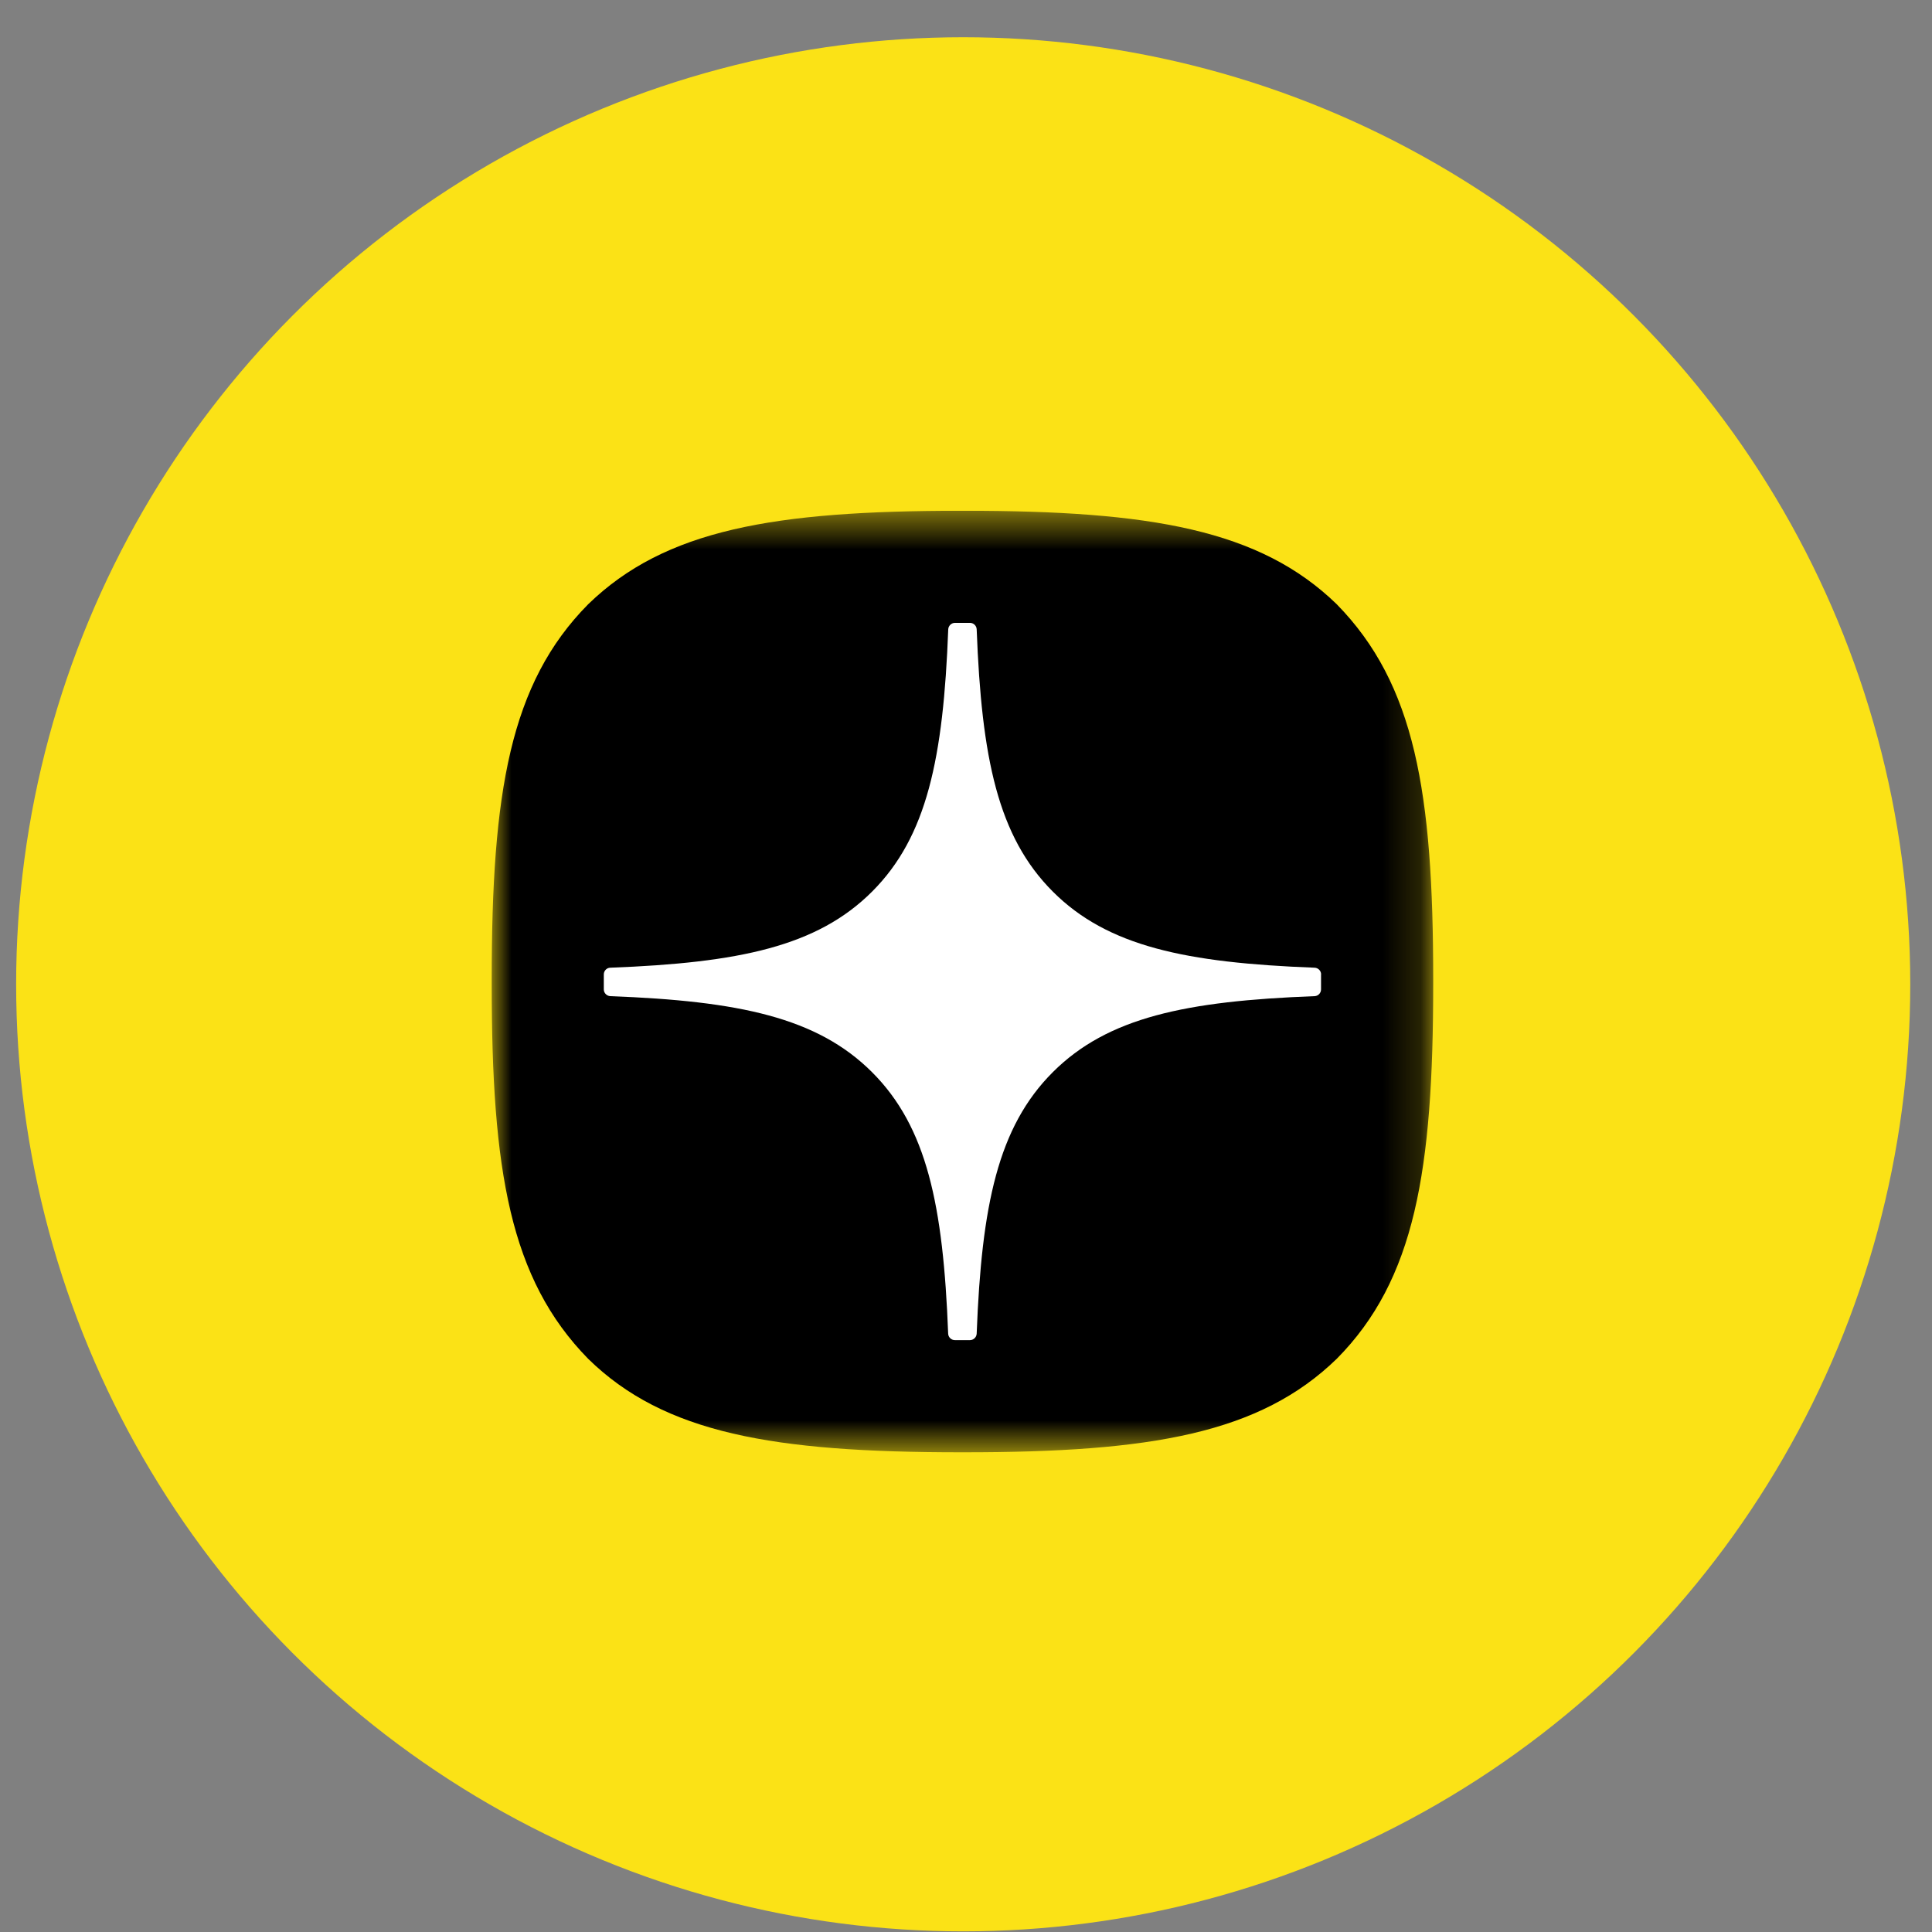 <?xml version="1.0" encoding="UTF-8"?> <svg xmlns="http://www.w3.org/2000/svg" width="51" height="51" viewBox="0 0 51 51" fill="none"><rect x="0" y="0" width="51" height="51" fill="#808080" stroke="none"/><circle cx="25.426" cy="25.983" r="25" fill="#FBE216"></circle><g clip-path="url(#clip0_176_2068)"><mask id="mask0_176_2068" style="mask-type:luminance" maskUnits="userSpaceOnUse" x="12" y="13" width="26" height="26"><path d="M37.839 13.483H12.98V38.341H37.839V13.483Z" fill="white"></path></mask><g mask="url(#mask0_176_2068)"><path d="M25.357 38.337H25.456C30.392 38.337 33.256 37.84 35.286 35.87C37.355 33.78 37.833 30.896 37.833 25.98V25.841C37.833 20.926 37.355 18.061 35.286 15.95C33.258 13.98 30.372 13.483 25.457 13.483H25.358C20.423 13.483 17.557 13.98 15.527 15.95C13.458 18.04 12.98 20.926 12.98 25.841V25.98C12.98 30.895 13.458 33.759 15.527 35.87C17.537 37.84 20.423 38.337 25.357 38.337Z" fill="black"></path><path d="M34.874 25.722C34.874 25.627 34.797 25.549 34.702 25.545C31.305 25.416 29.238 24.983 27.792 23.536C26.343 22.087 25.911 20.018 25.782 16.614C25.779 16.519 25.701 16.442 25.605 16.442H25.208C25.114 16.442 25.035 16.519 25.031 16.614C24.902 20.017 24.47 22.087 23.021 23.536C21.573 24.984 19.507 25.416 16.11 25.545C16.016 25.547 15.939 25.626 15.939 25.722V26.118C15.939 26.213 16.016 26.291 16.11 26.296C19.507 26.424 21.575 26.858 23.021 28.304C24.467 29.75 24.899 31.813 25.029 35.204C25.032 35.299 25.111 35.376 25.207 35.376H25.605C25.699 35.376 25.778 35.299 25.782 35.204C25.912 31.813 26.344 29.75 27.79 28.304C29.238 26.856 31.304 26.424 34.701 26.296C34.795 26.293 34.872 26.215 34.872 26.118V25.722H34.874Z" fill="white"></path></g></g><defs><clipPath id="clip0_176_2068"><rect width="25" height="25" fill="white" transform="translate(12.926 13.483)"></rect></clipPath></defs></svg> 